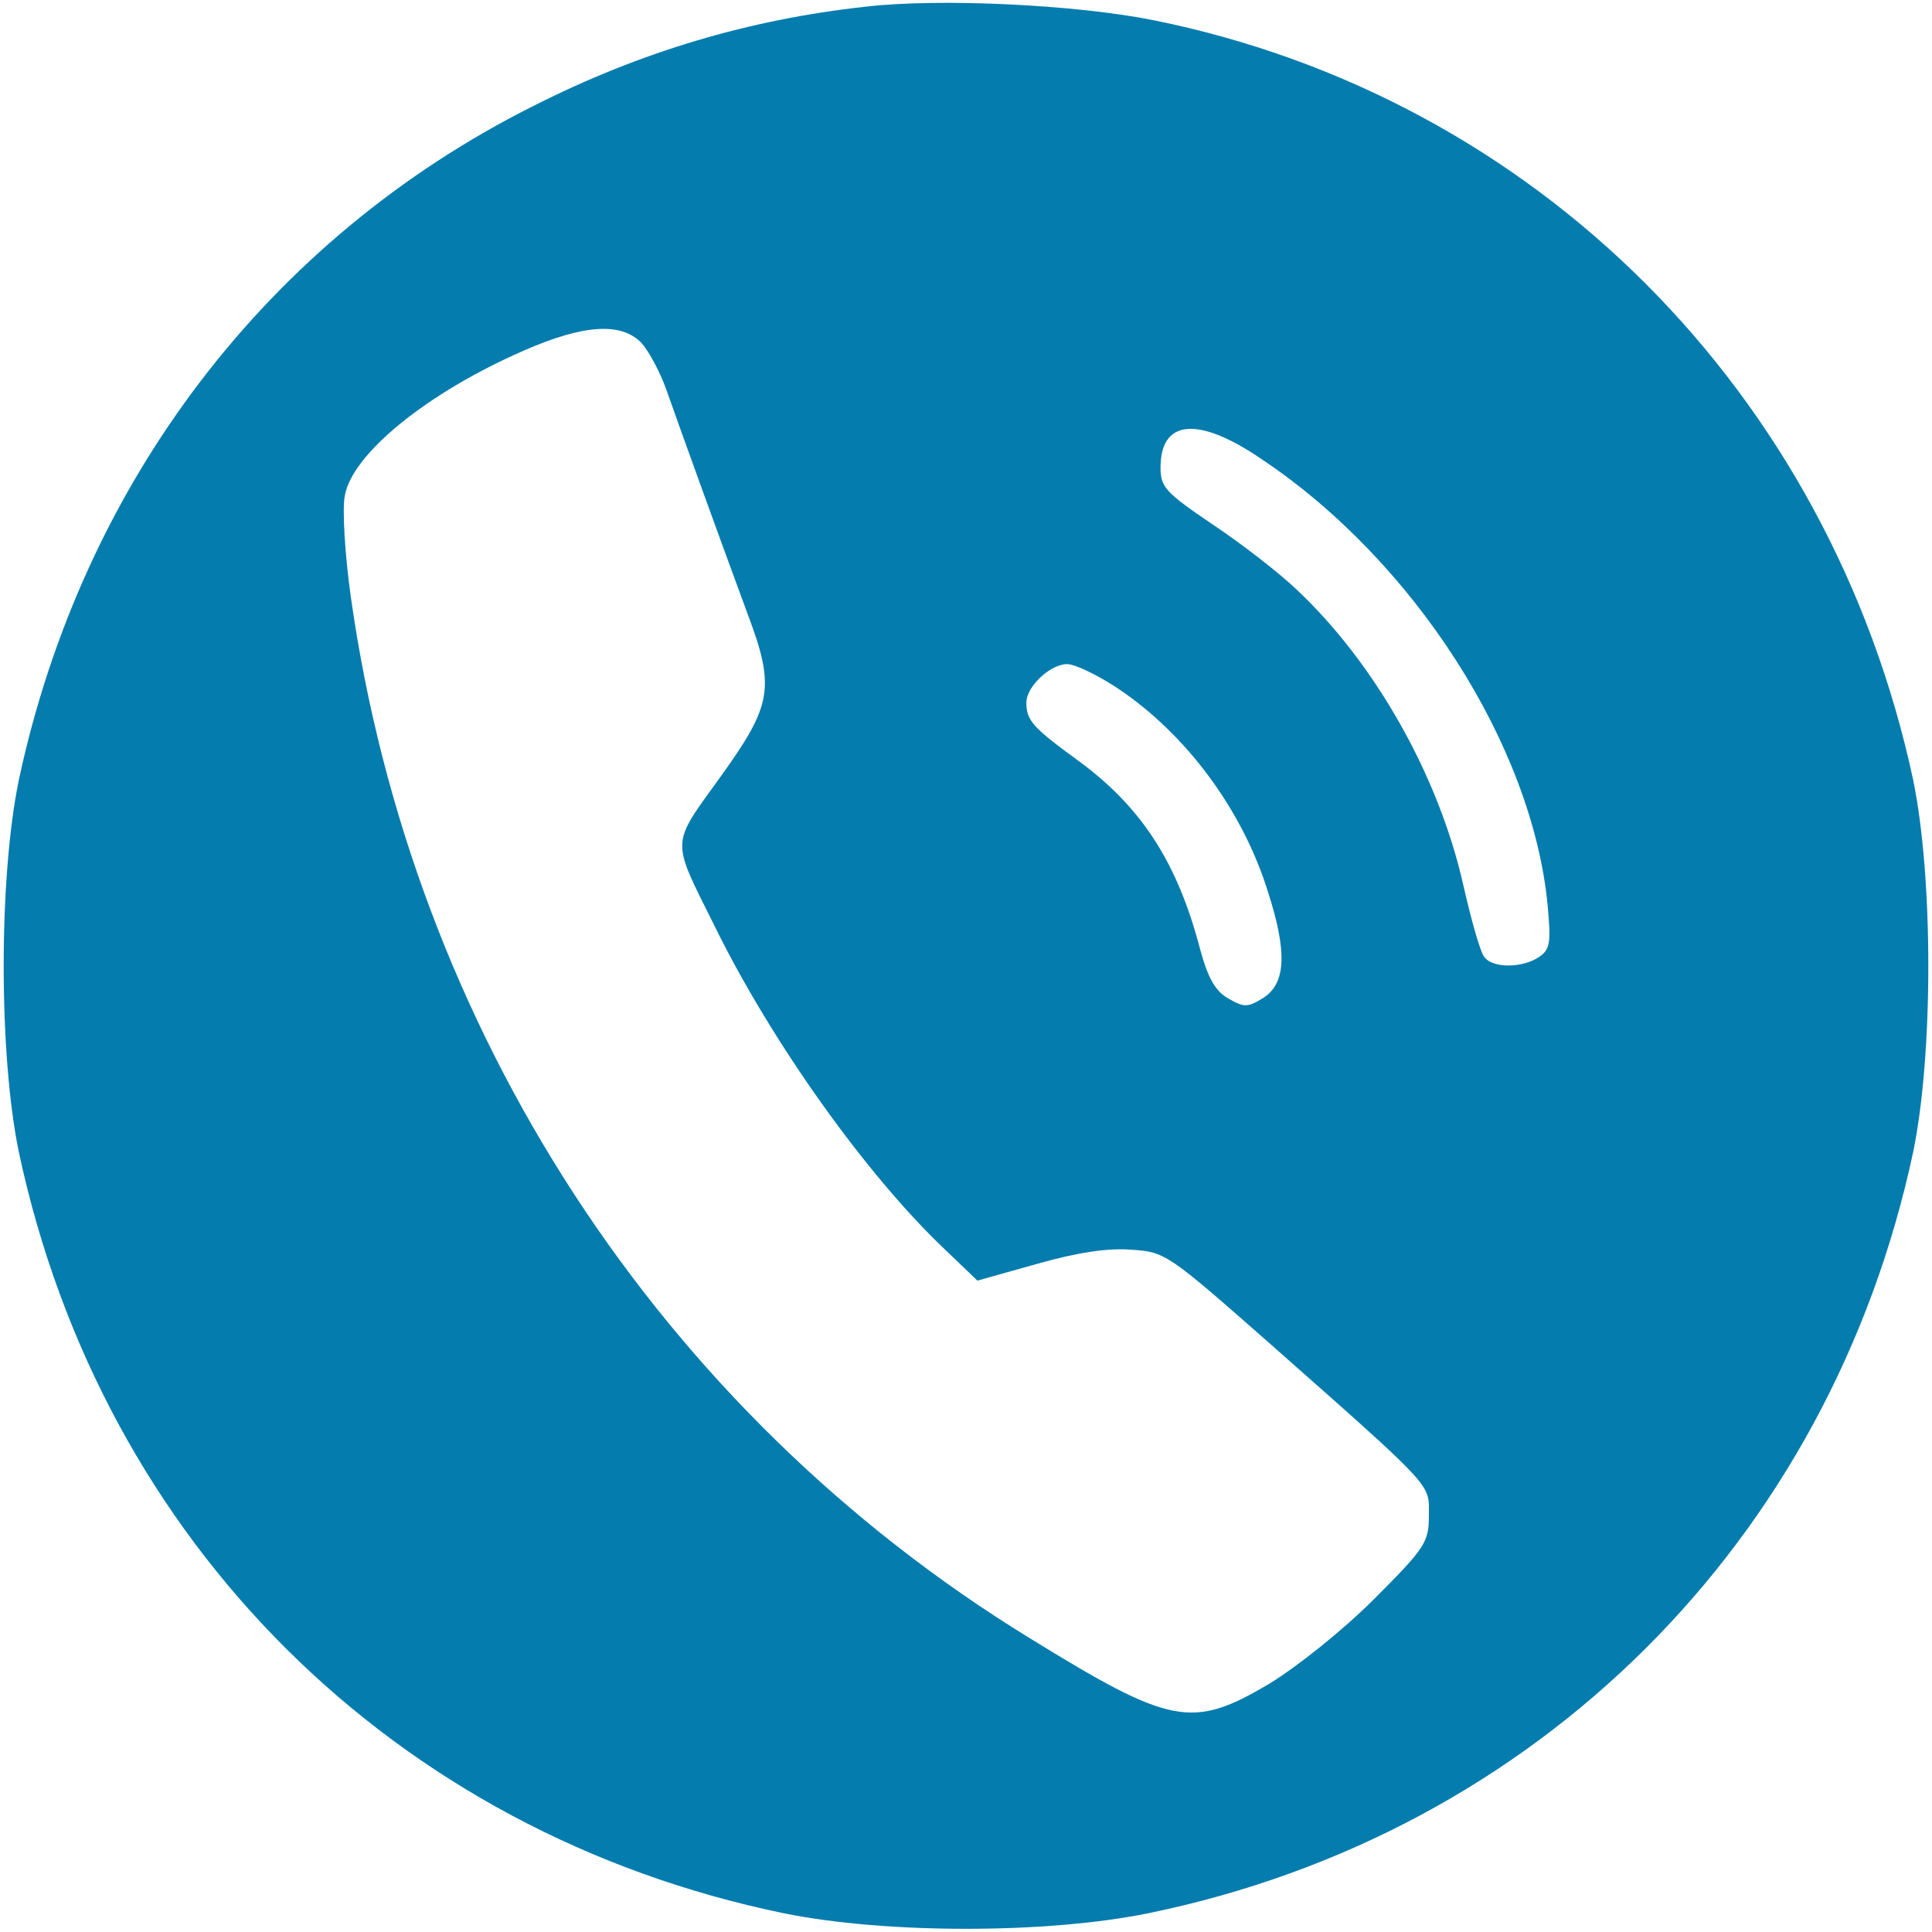 <?xml version="1.0" standalone="no"?>
<!DOCTYPE svg PUBLIC "-//W3C//DTD SVG 20010904//EN"
 "http://www.w3.org/TR/2001/REC-SVG-20010904/DTD/svg10.dtd">
<svg version="1.0" xmlns="http://www.w3.org/2000/svg"
 width="50pt" height="50pt" viewBox="0 0 288 288"
 preserveAspectRatio="xMidYMid meet">

<g transform="translate(0,288) scale(0.1,-0.1)"
fill="#047cad" stroke="none">
<path d="M1290 2870 c-173 -19 -335 -67 -495 -148 -395 -198 -672 -561 -767
-1005 -30 -146 -30 -408 0 -554 124 -582 559 -1015 1140 -1135 152 -31 392
-31 544 0 579 119 1016 554 1140 1135 30 146 30 408 0 554 -124 579 -563 1018
-1133 1133 -115 23 -318 33 -429 20z m-333 -502 c11 -13 27 -43 36 -68 16 -46
76 -212 121 -334 42 -111 37 -137 -40 -244 -75 -104 -74 -91 -9 -222 86 -175
227 -372 343 -482 l49 -47 89 25 c60 17 106 24 141 21 50 -3 55 -7 205 -139
250 -221 238 -209 238 -257 0 -40 -5 -48 -82 -125 -47 -47 -115 -101 -156
-126 -115 -68 -146 -62 -357 68 -551 338 -921 907 -1012 1552 -9 64 -13 132
-9 151 11 63 124 154 266 216 91 40 147 43 177 11z m923 -172 c228 -152 404
-427 427 -665 5 -55 4 -66 -12 -77 -24 -17 -69 -18 -82 -1 -6 6 -20 56 -32
109 -37 163 -132 330 -248 439 -26 25 -83 69 -125 97 -71 48 -78 56 -78 85 0
72 56 77 150 13z m-214 -342 c102 -68 186 -181 224 -303 29 -90 27 -136 -6
-158 -24 -15 -29 -15 -52 -2 -20 11 -31 30 -43 74 -34 130 -88 213 -183 282
-67 49 -76 59 -76 86 0 23 35 57 61 57 11 0 45 -16 75 -36z"/>
</g>
</svg>
